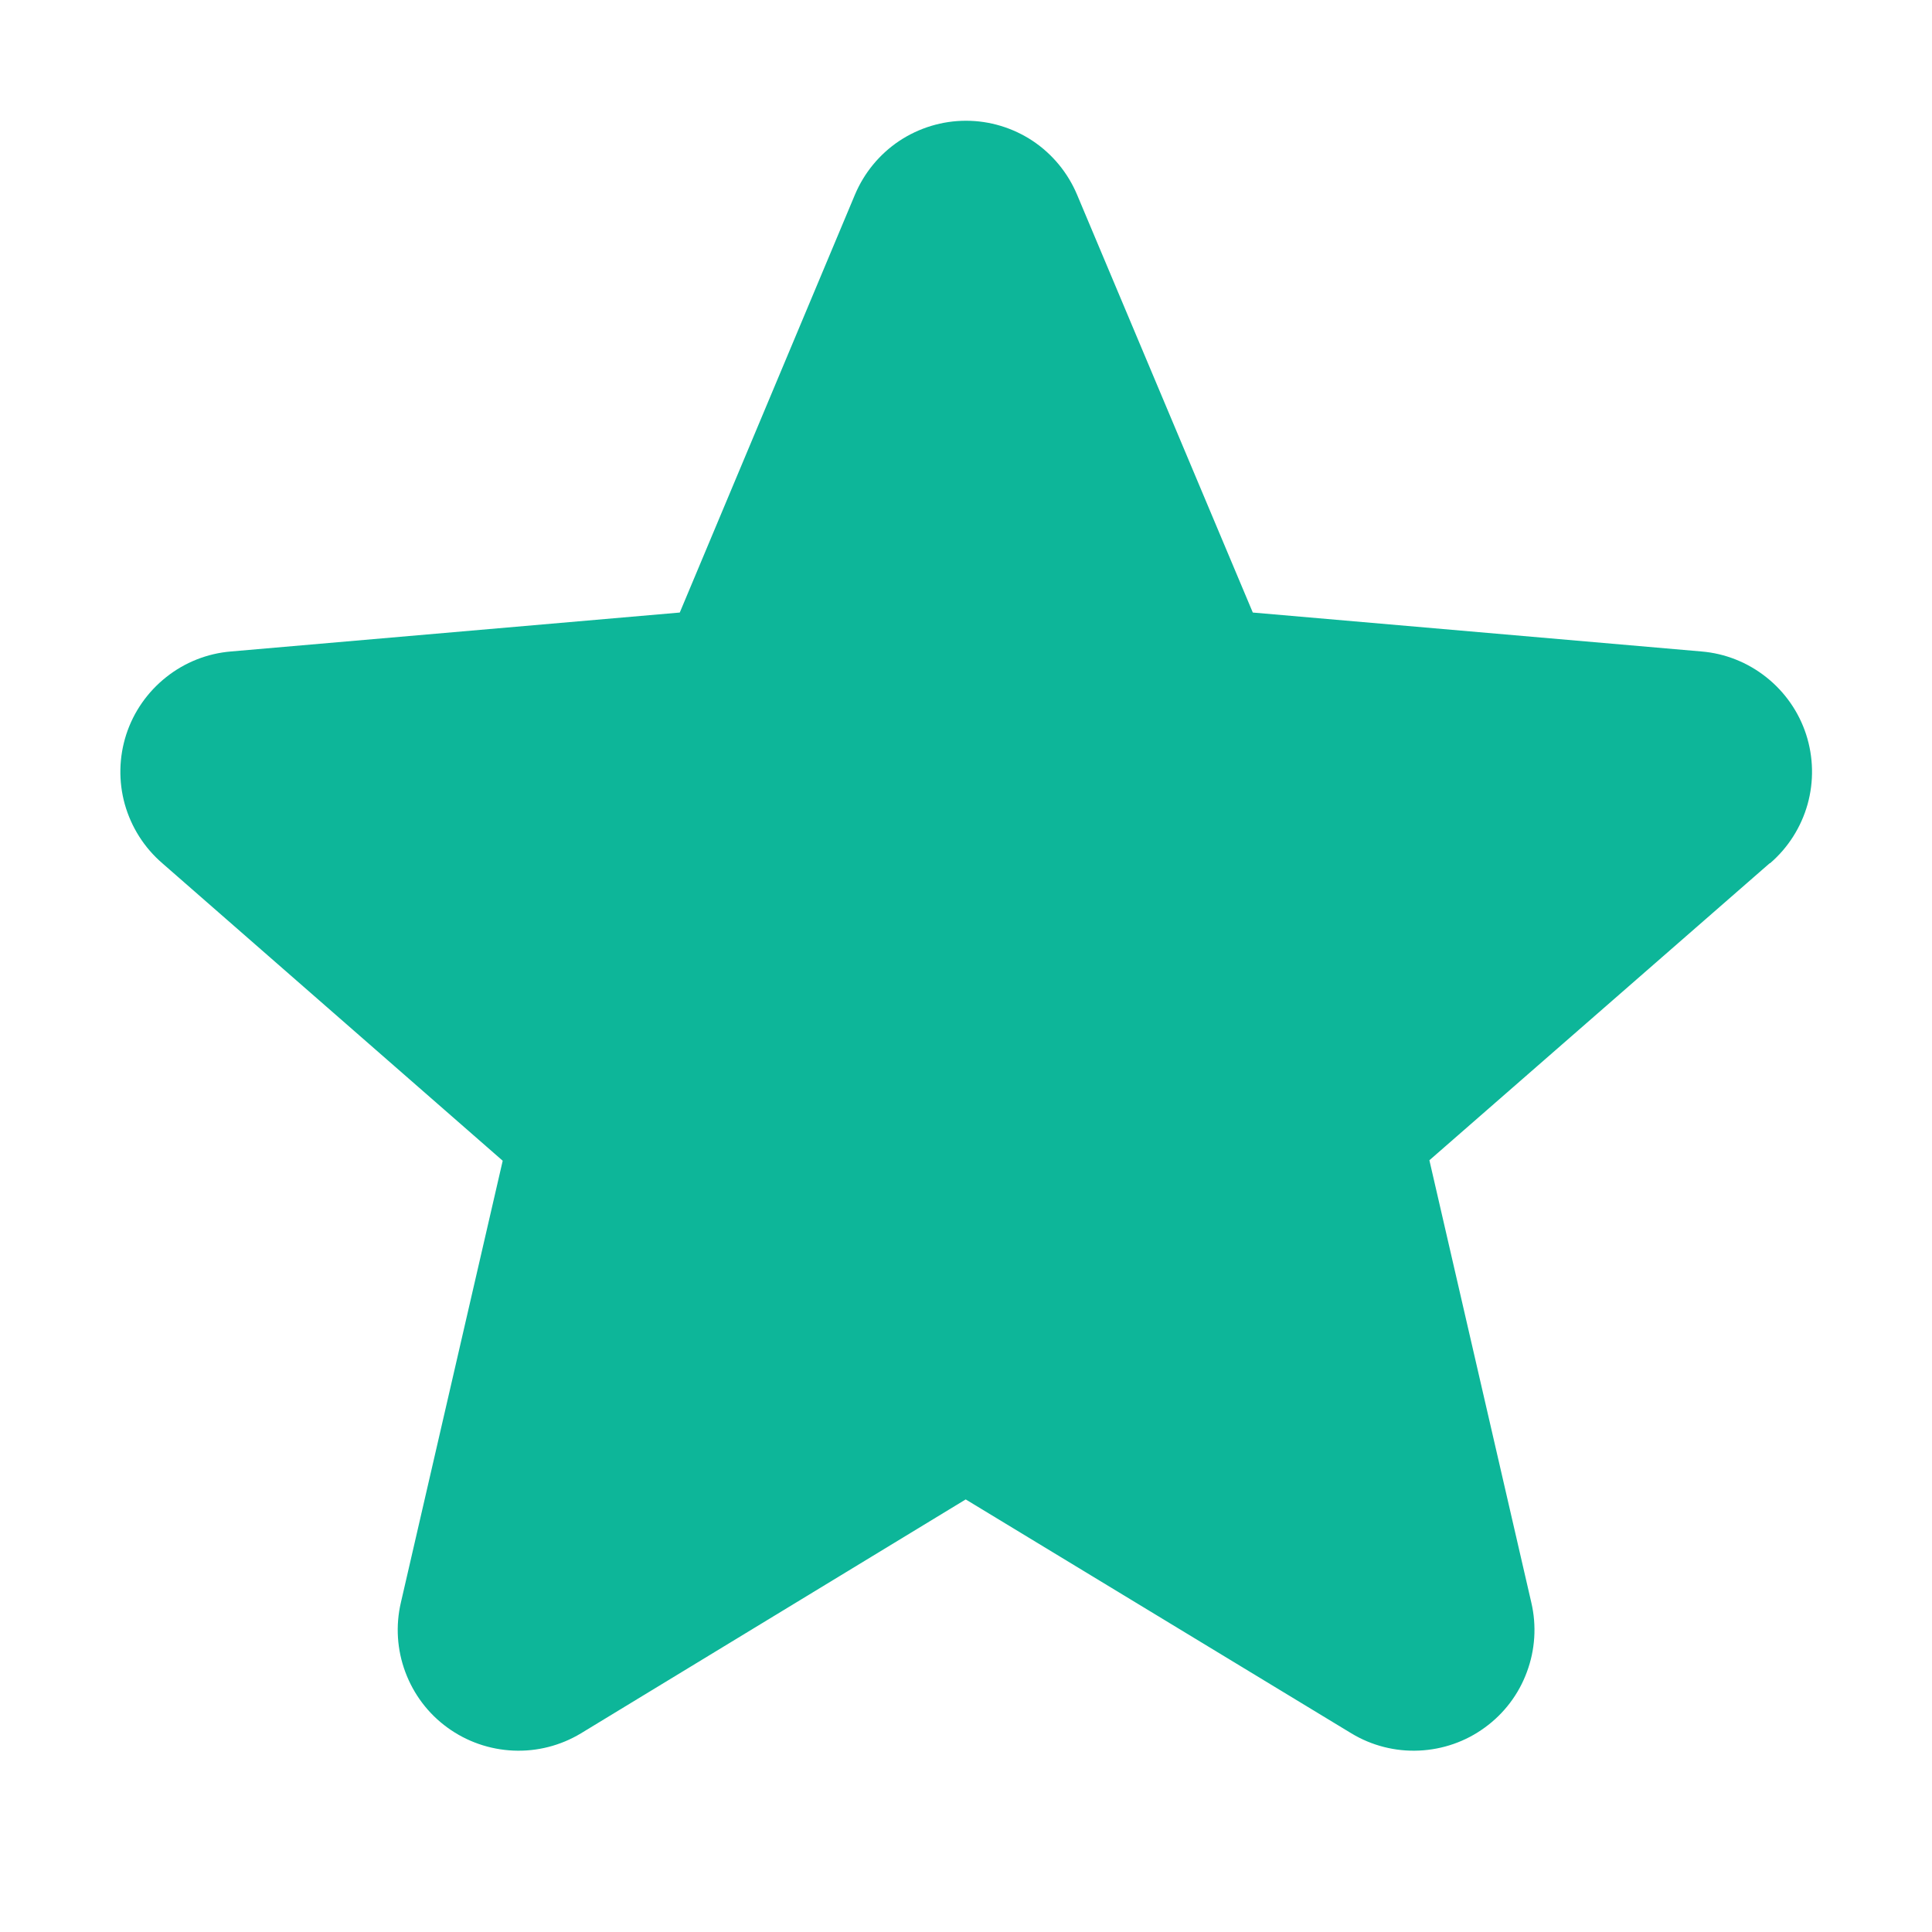 <svg width="20" height="20" viewBox="0 0 20 20" fill="none" xmlns="http://www.w3.org/2000/svg">
<path d="M18.32 8.936L14.797 12.011L15.852 16.589C15.908 16.828 15.892 17.079 15.806 17.309C15.721 17.54 15.569 17.74 15.37 17.884C15.172 18.029 14.935 18.111 14.689 18.122C14.444 18.133 14.2 18.071 13.99 17.944L9.997 15.522L6.013 17.944C5.802 18.071 5.559 18.133 5.313 18.122C5.068 18.111 4.831 18.029 4.632 17.884C4.433 17.74 4.282 17.54 4.196 17.309C4.11 17.079 4.094 16.828 4.15 16.589L5.204 12.016L1.68 8.936C1.493 8.775 1.359 8.563 1.292 8.326C1.226 8.089 1.231 7.838 1.307 7.603C1.383 7.369 1.527 7.163 1.72 7.01C1.912 6.857 2.146 6.764 2.391 6.744L7.037 6.341L8.85 2.016C8.945 1.79 9.104 1.596 9.309 1.459C9.514 1.323 9.754 1.25 10 1.25C10.246 1.25 10.486 1.323 10.691 1.459C10.896 1.596 11.055 1.79 11.15 2.016L12.969 6.341L17.613 6.744C17.858 6.764 18.091 6.857 18.284 7.01C18.477 7.163 18.621 7.369 18.697 7.603C18.773 7.838 18.778 8.089 18.712 8.326C18.645 8.563 18.511 8.775 18.324 8.936H18.32Z" fill="#0DB699"/>
</svg>
